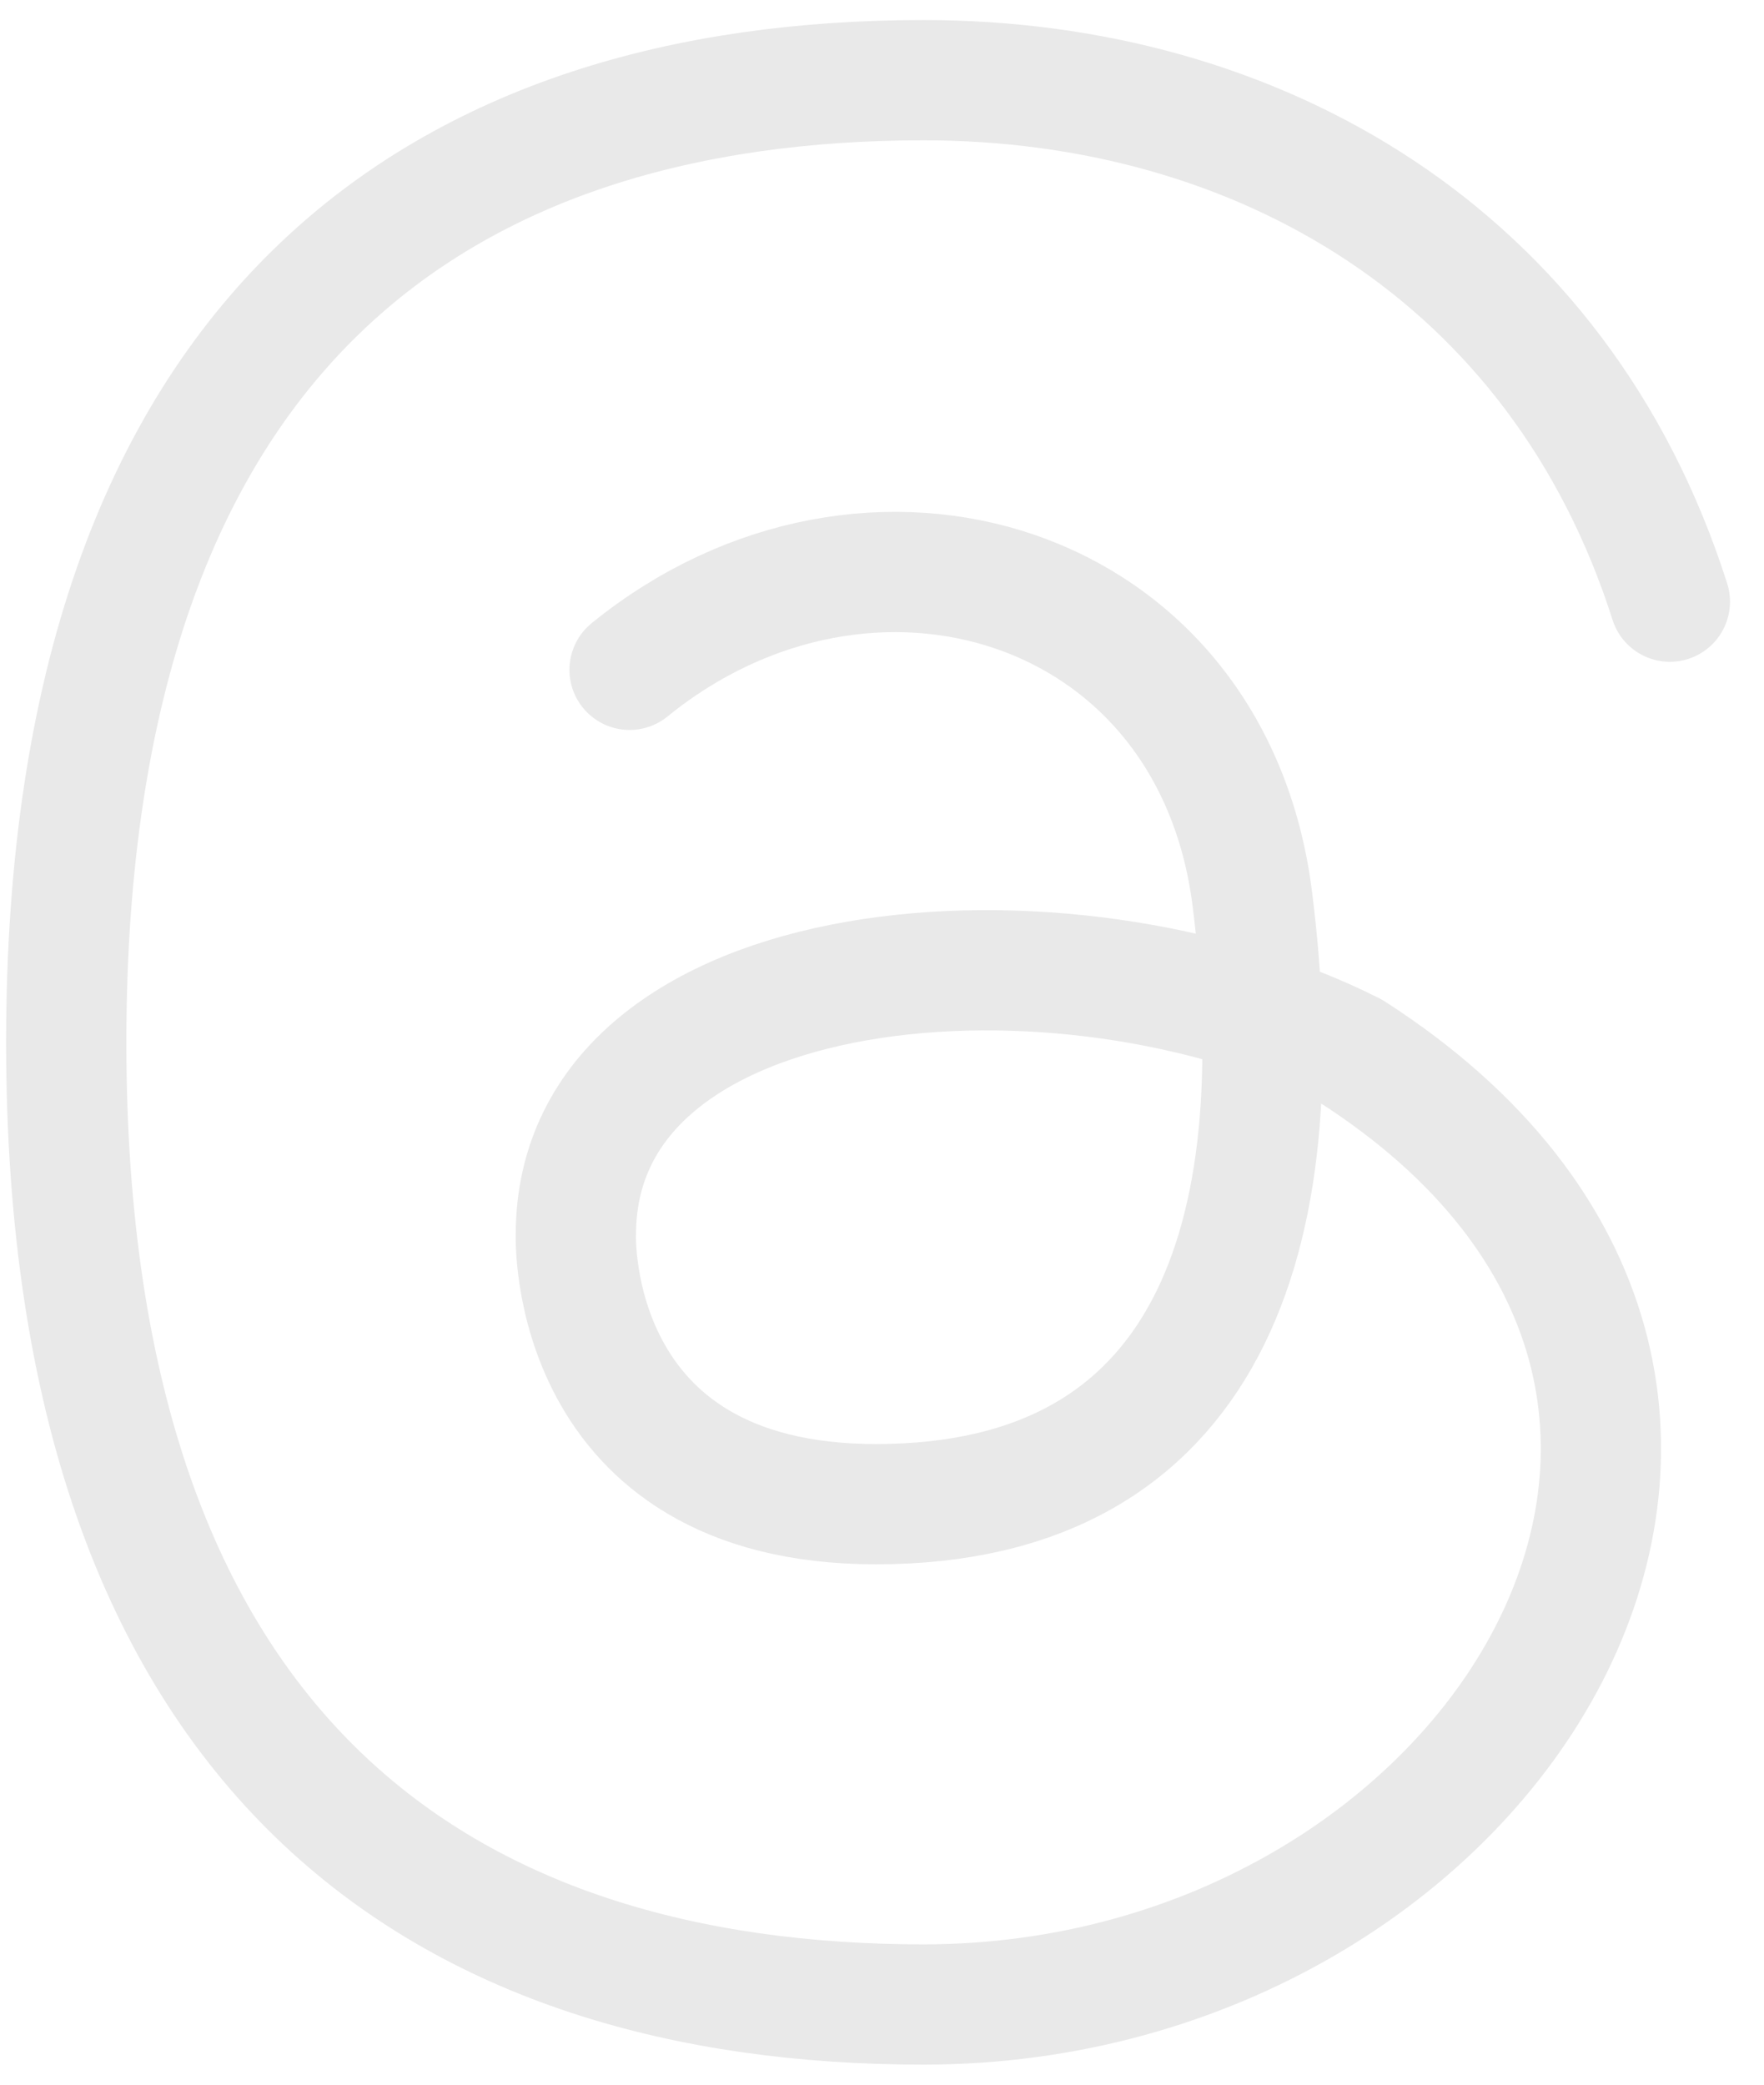 <svg width="22" height="26" viewBox="0 0 22 26" fill="none" xmlns="http://www.w3.org/2000/svg">
<path d="M7.852 8.354C10.828 5.937 15.111 7.226 15.617 11.2C16.154 15.417 15.082 18.76 10.924 18.76C7.063 18.76 7.182 15.4 7.182 15.4C7.182 11.8 13.3 11.32 16.864 13.12C23.398 17.32 18.646 25 11.518 25C5.614 25 0.826 22 0.826 13C0.826 4 5.614 1 11.518 1C15.686 1 19.445 3.168 20.826 7.504" stroke="#E9E9E9" stroke-width="1.5" stroke-linecap="round" stroke-linejoin="round"/>
</svg>
